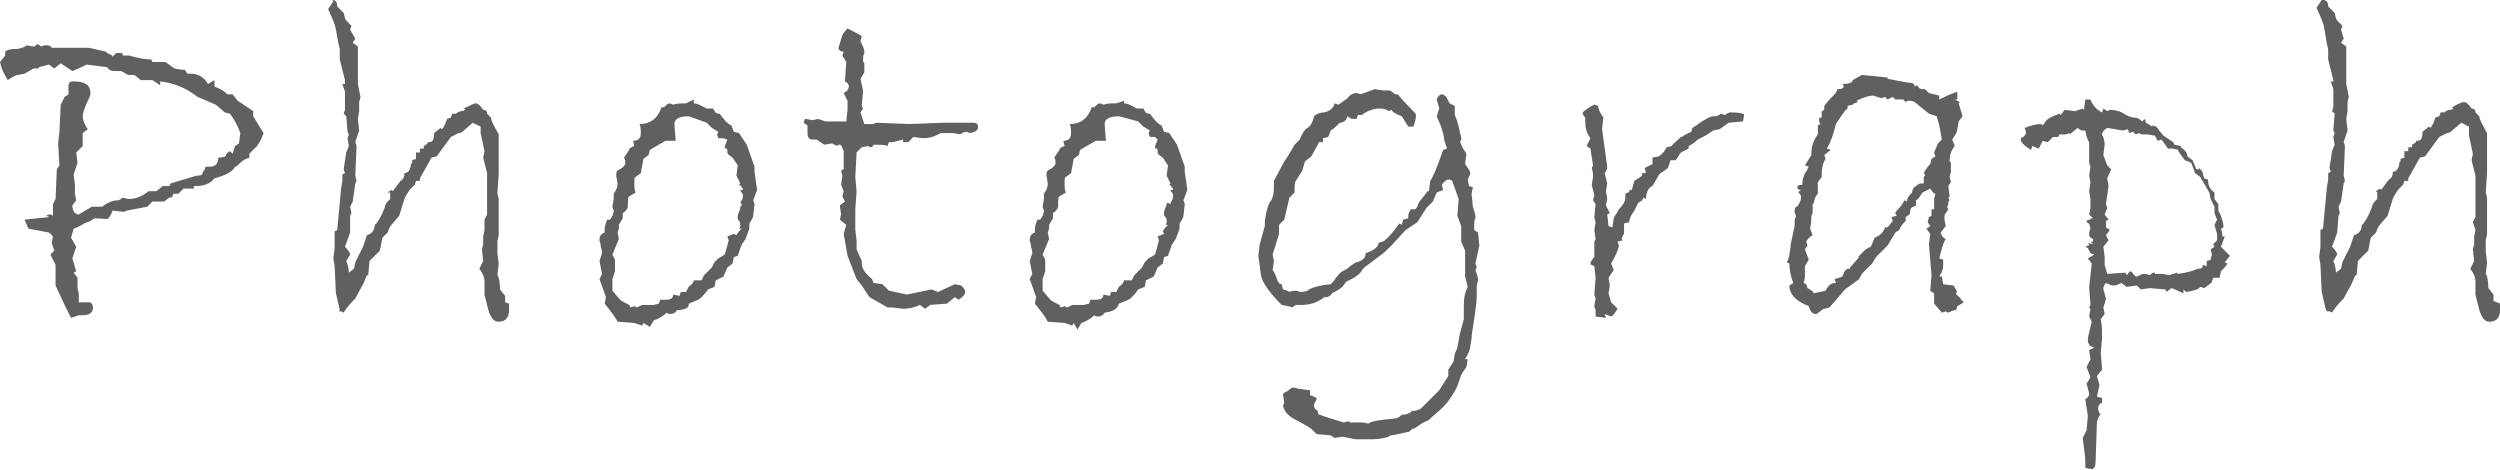 <?xml version="1.0" encoding="utf-8"?>
<!-- Generator: Adobe Illustrator 24.1.1, SVG Export Plug-In . SVG Version: 6.00 Build 0)  -->
<svg version="1.1" id="レイヤー_1" xmlns="http://www.w3.org/2000/svg" xmlns:xlink="http://www.w3.org/1999/xlink" x="0px"
	 y="0px" viewBox="0 0 193.5 36.4" style="enable-background:new 0 0 193.5 36.4;" xml:space="preserve">
<style type="text/css">
	.st0{fill:#606060;}
</style>
<g>
	<g>
		<path class="st0" d="M20.4,10.3l-0.2,0.5c-0.1,0.2-0.2,0.3-0.3,0.5l-0.6,0.6v0.3c-0.3,0.1-0.5,0.2-0.7,0.4
			c-0.2,0.2-0.3,0.3-0.4,0.3c-0.2,0.4-0.8,0.7-1.6,0.9c-0.3,0.4-0.8,0.6-1.4,0.6H15v0.2h-0.8l-0.4,0.4l-0.4,0c0,0.2-0.1,0.3-0.3,0.3
			l-0.4,0.3h-0.9L11.4,16l-1.6,0.3l-0.2,0.1l-0.9-0.1c0,0.1-0.1,0.3-0.3,0.6C8.3,17,8,16.9,7.3,16.9L7,17.1l-0.5,0.2
			c-0.3,0.2-0.5,0.3-0.8,0.4l-0.2,0.7l0.4,0.7L5.6,20l0.3,1l-0.2,0.1l0.3,0.4v0.8l0.1,0.4v0.7L7,23.4c0.1,0.1,0.2,0.2,0.2,0.4
			c0,0.4-0.3,0.6-0.8,0.6H6.1l-0.6,0.2L5,23.6l-0.7-1.5v-1.6l-0.4-0.8l0.3-0.3L4,18.8l0.1-0.5l-0.3-0.3l-1.6-0.3L1.9,17l1.9-0.2
			l-0.2-0.1c0,0,0.1-0.1,0.2-0.1c0.1,0,0.2,0,0.3,0.1v-0.9l0.2-0.4l0.1-2.3l0.2-0.3l-0.1-1.7l0.1-0.9l0.1-2.1L5,7.5l0.3-0.2L5.3,6.7
			c0-0.3,0.1-0.4,0.4-0.4C6.6,6.3,7,6.6,7,7.2c0,0.2-0.1,0.4-0.3,0.8C6.5,8.5,6.4,8.8,6.4,9c0,0.2,0.1,0.6,0.4,1l-0.4,0.3l0,1
			l-0.5,0.5l0.1,0.8l-0.3,0.9l0.1,0.8L5.8,15l0.1,0.5l-0.3,0.4c0,0.4,0.2,0.7,0.5,0.7L7.1,16h0.8c0.4-0.3,0.8-0.5,1.3-0.5l0.3-0.2
			c0.1,0,0.3,0.1,0.5,0.1c0.5,0,1-0.2,1.5-0.6l0.6,0l0.5-0.4h0.5l0.1-0.2l2-0.6c0.4,0,0.5-0.1,0.5-0.3c0.1-0.1,0.2-0.2,0.2-0.4
			c0.1,0,0.3,0,0.4,0c0.3,0,0.6-0.2,0.6-0.7c0.4,0,0.6-0.1,0.6-0.2s0.1-0.2,0.3-0.3l0.2,0.2l0.2-0.6l0.3-0.2l0.1-0.8
			c-0.2-0.6-0.5-1.1-0.8-1.5l-0.4-0.1l-0.7-0.6l-1.4-0.6c-0.9-0.7-1.9-1.1-2.9-1.2v0.3l-0.6-0.4l-0.9,0l-0.5-0.4H9.9L9.4,5.5H8.9
			c-0.3,0-0.5-0.1-0.6-0.3L6.7,5C6.5,5.1,6.1,5.3,5.6,5.5L4.7,4.9L4.2,5.3L3.8,5L3,5.2v0.1H2.6L1.9,5.7L1.4,5.8
			C1.2,5.8,0.9,6,0.6,6.2C0.3,5.7,0.1,5.3,0,4.8l0.4-0.5V4c0.1-0.1,0.3-0.2,0.7-0.2c0.4,0,0.7-0.1,1-0.3c0.3,0.1,0.5,0.1,0.5,0.1
			c0.1,0,0.2-0.1,0.3-0.2l0.3,0.2c0.2-0.1,0.3-0.1,0.4-0.1C3.8,3.5,4,3.6,4,3.7h1.8l1.1,0L8.2,4c0.1,0.1,0.2,0.2,0.3,0.2
			c0.2,0.1,0.2,0.1,0.2,0.2l0.3-0.3h0.1c0.3,0,0.4,0,0.4,0.1c0,0.1,0,0.1,0,0.1h0.5c0.7,0.2,1.2,0.3,1.7,0.3l0.1,0.2h1l0.7,0.5
			c0.1,0,0.3,0.1,0.8,0.1l0.2,0.3h0.2c0.7,0,1.1,0.3,1.4,0.8l0.5-0.3v0.5c0.2,0.1,0.6,0.2,1,0.6h0.4l0.4,0.5l1.2,0.8v0.4L20.4,10.3z
			"/>
		<path class="st0" d="M39.4,23.5c0,0.1,0,0.3,0,0.5c0,0.6-0.3,0.9-0.8,0.9c-0.4,0-0.6-0.3-0.8-0.9l-0.3-1.2v-0.4c0-0.2,0-0.4,0-0.6
			c0-0.3-0.1-0.6-0.4-1l0.3-0.6l-0.1-0.9l0.1-0.4v-0.6l0.1-0.5L37.5,17l0.2-0.4v-1.4l0-1.8l-0.3-1.2l0.1-0.5l-0.3-1.4V9.8l-0.6-0.3
			l-0.7,0.6c-0.1,0.1-0.2,0.2-0.4,0.2l-0.6,0.3l-1.1,1.5l-0.4,0.1l-0.9,1.6v0.2h-0.3l-0.1,0.3l-0.4,0.4c-0.1,0.2-0.3,0.4-0.4,0.7
			l-0.4,1.3l-0.6,0.7c-0.1,0.1-0.2,0.3-0.3,0.6l-0.4,0.4l-0.2,1l-0.8,0.8l-0.1,1.1h-0.1l-0.3,0.7l-0.6,1.1c-0.5,0.5-0.8,0.9-0.9,1.1
			l-0.2-0.1h-0.2L26.3,24l-0.3-1.3l-0.1-2.1l-0.1-0.6l0.1-0.8l0-1.3l0.2-0.1l0.3-3.2l0.1-0.6l0-0.5l0.2-0.1l-0.1-0.3l0.2-1.3
			l0.2-0.5l-0.1-0.6l0.1-0.3l-0.1-0.2L26.8,9l-0.2-0.2l0.1-0.3l0-1.4l-0.2-0.6h0.2V6.2l-0.4-1.6V3.8l-0.1-0.4L26,2.3
			c-0.1-0.6-0.4-1.1-0.6-1.6l0.4-0.6L25.7,0c0.3,0,0.4,0.2,0.4,0.5l0.5,0.5l0.1,0.4c0,0.1,0.2,0.3,0.5,0.6l-0.1,0.3L27.5,3l-0.2,0.3
			l0.4,0.3l0,1l0,1.9l0.2,1l-0.1,0.4l0,0.7l-0.1,0.6l0.1,0.9l-0.3,0.9l0.1,0.3l-0.1,2.3l0.1,0.4l-0.1,0.2l-0.2,1.4l-0.2,0.4l0.1,0.5
			l-0.1,0.2L27.1,18l-0.4,1.1c0.3,0.3,0.4,0.5,0.4,0.6l-0.3,0.5c0.1,0.2,0.2,0.6,0.2,0.9l0.4-0.3l0.1-0.5l0.6-1.2l0.3-0.9
			c0.4-0.1,0.6-0.4,0.6-0.8c0.1,0,0.3-0.3,0.6-0.9l0.2-0.5c0-0.2,0.2-0.4,0.4-0.6l0-0.5L30,14.9l0.3-0.2l0.1,0.1l0.6-0.8
			c0.2-0.1,0.3-0.3,0.3-0.5v-0.1c0.3,0,0.5-0.3,0.5-0.7l0.1-0.1v-0.2l0.3-0.1l0-0.5h0.3l0-0.3h0.3v-0.2c0.2-0.1,0.3-0.2,0.3-0.2
			c0,0,0,0,0,0.1v0.1l0-0.3h0.1c0.3,0,0.4-0.2,0.4-0.7l0.5-0.4l0.1,0.1c0.2-0.2,0.3-0.5,0.4-0.8l0.3-0.1l0.1-0.3l0.3,0
			c0.1-0.1,0.3-0.2,0.4-0.2c0.2,0,0.3-0.1,0.3-0.1l-0.1-0.1C36.3,8.2,36.7,8,36.8,8c0.2,0,0.4,0.2,0.6,0.5c0.2,0,0.3,0.1,0.3,0.3
			L38,9.1c0,0.2,0.2,0.6,0.6,1.3v3l-0.1,1.6l0.1,0.4v2.8l-0.1,0.5v0.9l0.1,0.8l-0.1,0.9c0.1,0.1,0.2,0.5,0.2,1.1l0.4,0.5v0.5
			L39.4,23.5z"/>
		<path class="st0" d="M58.6,14.7l-0.3,0.8l0.1,0.3l-0.1,0.9c0,0.1-0.1,0.3-0.3,0.6v0.4l-0.3,0.8l-0.2,0.3c-0.1,0.1-0.2,0.4-0.4,1
			l-0.3,0.1l-0.1,0.5l-0.4,0.3L56,21.4l-0.6,0.3l-0.1,0.5l-0.5,0.2c-0.2,0.3-0.4,0.5-0.5,0.6c-0.1,0.1-0.2,0.2-0.5,0.3
			c-0.3,0.1-0.4,0.2-0.5,0.2C53.4,23.8,53,24,52.4,24c-0.1,0.2-0.3,0.3-0.5,0.3c-0.1,0-0.2,0-0.3-0.1c-0.3,0.3-0.7,0.5-1,0.6
			l-0.3,0.5L49.8,25l-0.1,0.2L49.1,25l-1.3-0.1c-0.2-0.4-0.6-0.9-1-1.4l0.1-0.5l-0.5-1.4l0.2-0.4l-0.2-1l0.2-0.6
			c0-0.1,0-0.2-0.1-0.5c0-0.3-0.1-0.4-0.1-0.5c0-0.3,0.1-0.5,0.4-0.6v-0.2c0-0.3,0.1-0.6,0.2-0.8h0.2c0.2-0.2,0.3-0.5,0.3-0.7
			l-0.1-0.3l0.1-0.6v-0.4c0.2-0.3,0.3-0.5,0.3-0.8l-0.1-0.6c0-0.2,0-0.3,0.1-0.4c0.4-0.2,0.6-0.4,0.6-0.6c0-0.1,0-0.3-0.1-0.4
			l0.4-0.6c0-0.1,0.1-0.2,0.2-0.2c0.1-0.1,0.2-0.1,0.2-0.1l-0.1-0.4c0.4,0,0.6-0.2,0.6-0.6c0-0.2,0-0.5-0.1-0.7
			c0.8,0,1.4-0.4,1.7-1.3h0.2c0.2-0.2,0.3-0.3,0.4-0.3c0,0,0.1,0,0.3,0.1C52.4,8,52.7,8,53.1,8l0.6-0.3V8c0.3,0,0.6,0.2,1,0.4h0.5
			c0.1,0.2,0.2,0.4,0.4,0.4l0.1,0c0.3,0.4,0.6,0.8,0.9,0.9l0.2,0.5l0.4,0.1l0.6,0.9l0.6,1.7v0.4L58.6,14.7z M57.3,15.7
			c0.1-0.2,0.2-0.3,0.2-0.5c0-0.1,0-0.2-0.1-0.3c-0.1-0.1-0.1-0.2-0.1-0.2h0.2c0-0.1-0.1-0.3-0.3-0.4l0.1-0.1l-0.3-0.6l0.1-0.8
			l-0.4-0.6c-0.3-0.2-0.4-0.3-0.4-0.4v-0.1c0-0.1,0-0.2-0.1-0.2c-0.1,0-0.1-0.1-0.1-0.2v0c0,0,0.1-0.2,0.2-0.5L56,10.7l-0.4,0
			l-0.1-0.3l0.1-0.2l-0.5-0.3l-0.4-0.4l-1.1-0.4L53.3,9c-0.7,0-1.1,0.2-1.1,0.6l0.1,1.3l-0.8,0l-1.2,0.7l-0.1,0.4l-0.4,0.3l-0.2,1.1
			l-0.4,0.3c-0.1,0-0.1,0.2-0.1,0.5c0,0.3,0,0.5,0.1,0.7l-0.5,0.3c-0.1,0-0.1,0.3-0.1,0.7c0,0.2-0.1,0.4-0.4,0.6v0.4l-0.3,0.5v0.3
			L47.8,18l0.1,0.5l-0.5,1.2l0.2,0.4V21l-0.2,0.6l0,0.9l0.6,0.7c0.1,0.1,0.3,0.2,0.7,0.4l0.1,0.2l0.3-0.1l0.2,0.1l0.4-0.2l0.9,0
			l0.4-0.1l0.1-0.3l0.4,0c0.4,0,0.6-0.1,0.6-0.4l0.5,0.1l0.1-0.3l0.4,0l0.2-0.4c0.3-0.2,0.4-0.4,0.4-0.5h0.6l0.2-0.4l0.6-0.6
			l0.2-0.4c0.1-0.1,0.2-0.2,0.3-0.3l0.5-0.3c0.1-0.3,0.2-0.7,0.3-1.1l-0.1-0.3l0.5-0.2L57,18.2c0.1-0.2,0.3-0.4,0.4-0.5h-0.2
			c0.1-0.1,0.1-0.2,0.1-0.3c0-0.1,0-0.2-0.1-0.3s-0.1-0.2-0.1-0.2c0-0.2,0-0.3,0.1-0.5s0.1-0.3,0.1-0.4
			C57.5,15.8,57.4,15.8,57.3,15.7z"/>
		<path class="st0" d="M67.8,9.5l2.6,0.1L73,9.5l0.6,0l0.3,0h1.4c0.3,0,0.4,0.1,0.4,0.3c0,0.3-0.2,0.4-0.6,0.5
			c-0.1,0-0.2-0.1-0.3-0.1c-0.2,0-0.3,0.1-0.5,0.2l-0.5-0.1l-1,0c-0.5,0.3-0.9,0.4-1.4,0.4l-0.7-0.1l-0.4,0.4h-0.4v-0.2L69.1,11
			h-0.3l-0.1,0.3c-0.2-0.1-0.6-0.1-1.1-0.1c0,0.1-0.1,0.2-0.2,0.2c0,0-0.1,0-0.2-0.1l-0.5,0.1l-0.4,0.4l-0.1,1.9l0.1,1.1l-0.1,1.4
			l0,1.6l0.1,0.8v0.7l0.4,0.9v0.2c0,0.4,0.3,0.8,0.8,1.2l0.1,0.3l0.7,0.1l0.5,0.5l1.4,0.3l1.9-0.4l0.5,0.2l1.3-0.6l0.5,0.1
			c0.2,0.2,0.3,0.3,0.3,0.5c0,0.2-0.2,0.4-0.5,0.6L73.9,23l-0.6,0.5L72,23.6l-0.4,0.3l-0.4-0.3c-0.4,0.2-0.9,0.3-1.3,0.3l-0.8-0.1
			h-0.4L67.3,23l-0.6-0.9l-0.4-0.5l-0.7-1.8l-0.3-1.7l0.2-0.7L65,17l0.1-0.4L65,15.9l0.4-0.3l-0.2-0.4l0.1-0.4l-0.2-0.5l0.1-0.7
			l-0.1-0.4l0.2-0.1v-1.4c-0.1-0.3-0.2-0.5-0.3-0.5c-0.1,0-0.2,0-0.2,0.1l-0.4-0.2l-0.6,0.1l-0.6-0.4h-0.3c-0.3,0-0.4-0.2-0.4-0.5
			l0-0.6l-0.3-0.2l0.1-0.3l0.6,0.1l0.4-0.1l0.6,0.2h1.6l0.1-0.9V7.8l-0.3-0.6l0.3-0.2c0-0.1,0.1-0.2,0.1-0.3c0-0.2-0.1-0.3-0.3-0.4
			l0.1-1.5l-0.3-0.5l0.1-0.3c-0.2,0-0.4-0.1-0.4-0.3l0.3-1c0.2-0.3,0.3-0.4,0.4-0.5c0.8,0.4,1.1,0.6,1.1,0.6v0l-0.1,0.4
			c0.2,0.4,0.3,0.6,0.3,0.8v0.1c-0.1,0.2-0.1,0.4-0.1,0.5c0,0.1,0,0.2,0.1,0.3l0,0.3l0,0.4l-0.3,0.5l0.2,0.9l-0.1,1.2l0.1,0.2
			l-0.2,0.3l0.3,0.9h0.7L67.8,9.5z"/>
		<path class="st0" d="M91.9,14.7l-0.3,0.8l0.1,0.3l-0.1,0.9c0,0.1-0.1,0.3-0.3,0.6v0.4l-0.3,0.8l-0.2,0.3c-0.1,0.1-0.2,0.4-0.4,1
			l-0.3,0.1L90,20.4l-0.4,0.3l-0.3,0.7l-0.6,0.3l-0.1,0.5l-0.5,0.2c-0.2,0.3-0.4,0.5-0.5,0.6c-0.1,0.1-0.2,0.2-0.5,0.3
			c-0.3,0.1-0.4,0.2-0.5,0.2c-0.1,0.4-0.4,0.6-1.1,0.7c-0.1,0.2-0.3,0.3-0.5,0.3c-0.1,0-0.2,0-0.3-0.1c-0.3,0.3-0.7,0.5-1,0.6
			l-0.3,0.5L83.1,25L83,25.2L82.4,25l-1.3-0.1c-0.2-0.4-0.6-0.9-1-1.4l0.1-0.5l-0.5-1.4l0.2-0.4l-0.2-1l0.2-0.6c0-0.1,0-0.2-0.1-0.5
			c0-0.3-0.1-0.4-0.1-0.5c0-0.3,0.1-0.5,0.4-0.6v-0.2c0-0.3,0.1-0.6,0.2-0.8h0.2c0.2-0.2,0.3-0.5,0.3-0.7l-0.1-0.3l0.1-0.6v-0.4
			c0.2-0.3,0.3-0.5,0.3-0.8l-0.1-0.6c0-0.2,0-0.3,0.1-0.4c0.4-0.2,0.6-0.4,0.6-0.6c0-0.1,0-0.3-0.1-0.4l0.4-0.6
			c0-0.1,0.1-0.2,0.2-0.2c0.1-0.1,0.2-0.1,0.2-0.1l-0.1-0.4c0.4,0,0.6-0.2,0.6-0.6c0-0.2,0-0.5-0.1-0.7c0.8,0,1.4-0.4,1.7-1.3h0.2
			c0.2-0.2,0.3-0.3,0.4-0.3c0,0,0.1,0,0.3,0.1C85.7,8,86,8,86.4,8L87,7.8V8c0.3,0,0.6,0.2,1,0.4h0.5c0.1,0.2,0.2,0.4,0.4,0.4l0.1,0
			c0.3,0.4,0.6,0.8,0.9,0.9l0.2,0.5l0.4,0.1l0.6,0.9l0.6,1.7v0.4L91.9,14.7z M90.6,15.7c0.1-0.2,0.2-0.3,0.2-0.5
			c0-0.1,0-0.2-0.1-0.3c-0.1-0.1-0.1-0.2-0.1-0.2h0.2c0-0.1-0.1-0.3-0.3-0.4l0.1-0.1l-0.3-0.6l0.1-0.8l-0.4-0.6
			c-0.3-0.2-0.4-0.3-0.4-0.4v-0.1c0-0.1,0-0.2-0.1-0.2c-0.1,0-0.1-0.1-0.1-0.2v0c0,0,0.1-0.2,0.2-0.5l-0.2-0.2l-0.4,0l-0.1-0.3
			l0.1-0.2l-0.5-0.3l-0.4-0.4L87,9.1L86.6,9c-0.7,0-1.1,0.2-1.1,0.6l0.1,1.3l-0.8,0l-1.2,0.7l-0.1,0.4l-0.4,0.3l-0.2,1.1l-0.4,0.3
			c-0.1,0-0.1,0.2-0.1,0.5c0,0.3,0,0.5,0.1,0.7L82,15.2c-0.1,0-0.1,0.3-0.1,0.7c0,0.2-0.1,0.4-0.4,0.6v0.4l-0.3,0.5v0.3L81.1,18
			l0.1,0.5l-0.5,1.2l0.2,0.4V21l-0.2,0.6l0,0.9l0.6,0.7c0.1,0.1,0.3,0.2,0.7,0.4l0.1,0.2l0.3-0.1l0.2,0.1l0.4-0.2l0.9,0l0.4-0.1
			l0.1-0.3l0.4,0c0.4,0,0.6-0.1,0.6-0.4l0.5,0.1l0.1-0.3l0.4,0l0.2-0.4c0.3-0.2,0.4-0.4,0.4-0.5h0.6l0.2-0.4l0.6-0.6l0.2-0.4
			c0.1-0.1,0.2-0.2,0.3-0.3l0.5-0.3c0.1-0.3,0.2-0.7,0.3-1.1l-0.1-0.3l0.5-0.2l-0.1-0.2c0.1-0.2,0.3-0.4,0.4-0.5h-0.2
			c0.1-0.1,0.1-0.2,0.1-0.3c0-0.1,0-0.2-0.1-0.3s-0.1-0.2-0.1-0.2c0-0.2,0-0.3,0.1-0.5s0.1-0.3,0.1-0.4
			C90.8,15.8,90.7,15.8,90.6,15.7z"/>
		<path class="st0" d="M114.5,19l-0.3,1.4l0.1,0.3l-0.1,0.2c0.1,0.3,0.2,0.5,0.2,0.8l-0.1,0.4l0,0.8c0,0.5-0.1,1.1-0.2,1.8
			c-0.1,0.7-0.2,1.2-0.2,1.5l-0.1,0.6c0,0.2-0.1,0.5-0.4,1h0.2l-0.1,0.6l-0.2,0.3c-0.1,0.1-0.2,0.3-0.3,0.6s-0.2,0.6-0.3,0.8
			c-0.1,0.2-0.3,0.5-0.5,0.8c-0.2,0.3-0.4,0.5-0.6,0.7c-0.2,0.2-0.6,0.5-1,0.9l-0.6,0.3c-0.3,0.2-0.5,0.4-0.7,0.4l-0.2,0.2
			c-0.9,0.2-1.3,0.3-1.4,0.3h-0.1l-0.1,0.1c-0.3,0.1-0.8,0.2-1.2,0.2h-1.4l-1-0.2l-0.6,0.1l-0.3-0.2l-1.1-0.1l-0.4-0.4
			c-0.1-0.1-0.5-0.3-1-0.6c-0.7-0.3-1.1-0.7-1.2-1.2l0.1-0.2l-0.1-0.7c0.1-0.1,0.2-0.2,0.3-0.2C100,30,100,30,100.1,30
			c0,0,0.2,0,0.4,0.1c0.3,0,0.6,0.1,0.9,0.1l0,0.4c0.1,0,0.3,0.1,0.5,0.2c0,0.1,0,0.2-0.1,0.3l-0.1,0.2c0,0.3,0.1,0.4,0.3,0.5
			c0,0.2,0,0.2,0.1,0.3c0,0,0.1,0,0.3,0.1l1.6,0.5l0.4-0.1l0.1,0.1h0.8c0.2,0,0.4,0,0.6,0.1c0.2-0.2,0.9-0.3,2-0.4
			c0.2,0,0.4-0.1,0.6-0.3c0.5,0,0.7-0.2,0.8-0.3h0.1c0.1,0,0.2,0,0.4-0.1c0.1,0,0.2-0.1,0.3-0.2l1.3-1.3l0.7-1.1l0-0.5l0.4-0.6
			l0.1-0.6l0.2-0.5l0.2-1.1l0.3-1.1l0-0.8v-0.3c0-0.6,0.1-1,0.3-1.4l-0.2-0.8v-2l-0.3-0.7v-1.2l-0.3-0.8l0.1-1.3l-0.5-1.4
			c-0.1-0.1-0.2-0.1-0.3-0.1c-0.1,0-0.3,0.1-0.5,0.4l0.1,0.4l-0.5,0.2l-0.3,0.7l-0.5,0.5l-0.7,1.1l-0.9,0.6l-1.1,1.2
			c-0.3,0.3-0.6,0.6-0.9,0.8c-0.3,0.2-0.5,0.4-0.8,0.6c-0.3,0.2-0.4,0.3-0.5,0.4l-0.2,0.3c-0.1,0.1-0.2,0.2-0.5,0.4l-0.6,0.3
			l-0.3,0.4c-0.1,0.1-0.4,0.3-0.8,0.5c-0.1,0.2-0.3,0.3-0.5,0.3h-0.1c-0.5,0.4-1.1,0.6-1.7,0.6c-0.2,0-0.4,0-0.5,0l-0.3,0.2
			c-0.1-0.1-0.4-0.1-0.8-0.2c-0.9-0.9-1.5-1.7-1.6-2.3l-0.2-1.5l0.1-0.9l0.4-1.4l0-0.4l0.1-0.6c0.1-0.4,0.2-0.8,0.4-1
			c0.1-0.2,0.2-0.5,0.2-0.9l0-0.6l0.8-1.5c0,0,0.1-0.1,0.2-0.3c0.1-0.1,0.3-0.5,0.6-1l0.4-0.4c0.2-0.5,0.4-0.8,0.6-0.9
			c0.2-0.1,0.4-0.4,0.5-0.9c0.1-0.1,0.4-0.3,0.8-0.3c0.4-0.1,0.7-0.3,0.8-0.7l0.3,0.1l0.7-0.5c0.2-0.3,0.5-0.4,0.7-0.4
			c0,0,0.1,0,0.3,0.1l1.1-0.4l0.7,0.1h0.5l0.4,0.3h0.2c0.1,0.1,0.3,0.4,0.7,0.8s0.7,0.7,0.7,0.8c0,0.3-0.1,0.6-0.2,0.9H109l-0.5-0.8
			c-0.5-0.2-0.7-0.3-0.8-0.5l-0.2,0.1c-0.3-0.2-0.6-0.2-0.8-0.2c-0.4,0-0.9,0.2-1.3,0.5l-0.3,0l-0.1,0.3h-0.4L104.3,9
			c-0.1,0.4-0.4,0.5-0.6,0.5c-0.3,0.3-0.5,0.5-0.7,0.6l-0.2,0.5l-0.4,0.1l0,0.3h-0.3l-0.6,1.1l-0.5,0.4l-0.2,0.7l-0.5,0.8
			c-0.1,0.1-0.1,0.4-0.1,0.9l-0.4,0.4l-0.4,1.7l-0.4,0.4l0,0.7l-0.5,1.6l0.1,0.5l-0.1,0.7c0.1,0.1,0.2,0.3,0.3,0.6
			c0.1,0.3,0.2,0.5,0.4,0.5l0.1,0.4c0.3,0.1,0.4,0.1,0.5,0.2c0.2-0.1,0.4-0.1,0.5-0.1l0.4,0.1c0,0,0.2,0,0.5-0.1
			c0.2-0.2,0.8-0.4,1.8-0.5c0.1-0.1,0.3-0.3,0.4-0.5c0.2-0.2,0.3-0.4,0.5-0.5c0.2-0.1,0.4-0.2,0.6-0.4c0.3-0.2,0.4-0.3,0.5-0.3
			c0.4-0.1,0.7-0.3,0.7-0.7c0.6-0.2,1-0.5,1-0.8l0.3-0.1c0.1,0,0.2-0.1,0.4-0.3c0.2-0.2,0.5-0.5,0.9-1.1l0.2,0.1l0.1-0.4l0.4-0.1
			c0,0,0-0.1,0-0.2c0-0.2,0.1-0.3,0.2-0.5c0.1,0,0.2,0,0.3,0c0.1,0,0.1-0.1,0.2-0.2l0.1-0.3l0.7-0.9h0.1l0.1-0.8
			c0.1-0.1,0.5-0.9,1-2.4l0.3-0.1l-0.2-0.6l-0.1-0.6c-0.1-0.2-0.1-0.4-0.2-0.6L111.2,9l0.2-0.6l-0.2-0.7c0.1-0.3,0.3-0.4,0.4-0.4
			c0.1,0,0.1,0,0.2,0.1c0.1,0,0.2,0.2,0.4,0.6l0.4,0.2l0,0.7l0.2,0.5c0,0.1,0.1,0.3,0.1,0.4c0,0.1,0.1,0.3,0.1,0.5
			c0.1,0.2,0.1,0.4,0.1,0.5c0,0.1,0,0.1-0.1,0.1c0.1,0.4,0.3,0.7,0.5,1l-0.1,0.8c0.3,0.4,0.4,0.6,0.4,0.7c0,0.1-0.1,0.3-0.2,0.5
			l0.1,0.5l0.3,0.1l-0.1,0.5l0.1,1c0.1,0.3,0.2,0.6,0.2,0.8c0,0,0,0,0,0.1c-0.1,0.1-0.1,0.4-0.1,0.9l0.3,0.2L114.5,19z"/>
		<path class="st0" d="M135,8.9l-0.1,0.5l-1.1,0.1l-0.7,0.5l-0.5,0.1l-0.6,0.4l-0.6,0.3c-0.3,0.3-0.5,0.4-0.7,0.5v0.2l-0.6,0.3
			l-0.4,0.6h-0.4l-0.2,0.6l-0.4,0.3c-0.2,0.1-0.3,0.2-0.4,0.4l-0.4,0.7c-0.3,0.1-0.5,0.5-0.5,1l-0.2-0.1l-0.1,0.2l-0.3,0.2l-0.3,0.6
			c-0.3,0.4-0.4,0.7-0.4,0.9l-0.4,0.1v0.8c-0.1,0.1-0.1,0.2-0.2,0.4l0.1,0.1l-0.4,0.1l0.1,0.3c0,0.2-0.2,0.7-0.6,1.4l0.2,0.5
			l-0.4,0.6c0,0.2,0.1,0.4,0.1,0.6l-0.1,0.6l0.2,0.7c0,0,0.1,0.1,0.2,0.2l0.3,0.3c-0.2,0.3-0.3,0.5-0.5,0.6l-0.5-0.2l0.1,0.3
			l-0.8-0.1V24l-0.1-0.3l0.1-0.6l-0.1-0.3l0.1-1.3l-0.1-0.9c-0.2-0.1-0.3-0.1-0.3-0.2c0-0.1,0.1-0.3,0.3-0.5v-0.6c0-0.3,0-0.5,0-0.6
			l0.1-0.2l-0.1-0.7l0.1-0.6l-0.1-0.4l0.1-1l-0.2-0.3l0.1-0.4l-0.2-0.8l0.1-0.6c0-0.2,0-0.4-0.1-0.7l0.1-0.2l-0.2-1.3l-0.3-0.2
			l0.3-0.6c-0.3-0.4-0.4-0.8-0.4-1.3V9.1c-0.1-0.1-0.2-0.2-0.2-0.4c0.2-0.2,0.5-0.4,0.9-0.6l0.3,0.1c0,0.3,0.2,0.6,0.4,0.9l-0.1,0.9
			l0.4,2.9c0,0.2-0.1,0.4-0.2,0.5l0.2,0.8l-0.1,0.6l0.1,0.6l-0.1,0.5l0.3,0.6l-0.2,0.1l0.1,0.9l0.3,0.1l0.1-0.7
			c0-0.1,0.2-0.3,0.4-0.7c0.3-0.3,0.5-0.6,0.5-0.9V15l0.2-0.1c0,0,0.1,0,0.1-0.1c0-0.1,0.1-0.1,0.1-0.1h0.1l0.2-0.7l0.6-0.4l0-0.2
			h0.3l-0.1-0.4l0.6-0.3l0-0.5l0.5-0.1c0.3-0.2,0.5-0.5,0.6-0.7l0.4-0.1c0-0.1,0.3-0.3,0.7-0.7c0.1,0,0.1,0,0.2-0.1l0.6-0.3l0.1-0.3
			l0.3-0.2c0.7-0.5,1.1-0.7,1.3-0.7h0.1c0.2,0,0.4-0.1,0.5-0.2l0.3,0.1c0.2-0.1,0.3-0.2,0.4-0.2C134.7,8.7,135,8.8,135,8.9z"/>
		<path class="st0" d="M152,23.4l-0.5,0.3l-0.1,0.3c-0.2,0-0.4,0.1-0.6,0.2l-0.2-0.1l-0.3,0.1l-0.6-0.7v-0.8l-0.3-0.2l0.1-1.2
			l-0.2-2.4l0.1-0.8l-0.3-0.4l0.3-0.2l-0.2-0.3l0.1-0.4l0.2-0.1l0-0.5h0.2v-0.8l0.1-0.4c-0.1,0-0.2-0.1-0.4-0.4l-0.6,0.3
			c-0.2,0.3-0.3,0.5-0.5,0.6l0,0.4l-0.4,0.2l-0.1,0.5l-0.3,0.2v0.3c-0.2,0.2-0.4,0.4-0.5,0.7l-0.3,0.2l-0.6,1l-0.9,0.9l-0.3,0.5
			l-0.8,0.8l-0.2,0.4l-1.1,0.8l-1.2,1.4l-0.4,0.1c-0.1,0-0.3,0.2-0.6,0.4h-0.1c-0.2,0-0.4-0.2-0.5-0.6c-1-0.4-1.5-0.9-1.5-1.6
			l0.3-0.2c-0.2-0.5-0.3-1-0.3-1.5l-0.2-0.1l0.1-0.2c0-0.1,0.1-0.2,0.1-0.4c0-0.2,0.1-0.4,0.1-0.8l0.3-1.4c0,0,0-0.1,0-0.3
			c0-0.1,0-0.3,0.1-0.4c0-0.2-0.1-0.3-0.1-0.4c0-0.1,0-0.2,0.1-0.4l0.1,0c0.2-0.3,0.3-0.5,0.3-0.7c0-0.1,0-0.2-0.1-0.3
			c-0.1-0.1-0.1-0.1-0.1-0.1c0-0.1,0.1-0.1,0.2-0.2c-0.2,0-0.3-0.1-0.3-0.2c0-0.1,0.1-0.2,0.4-0.2v-0.1c0-0.3,0.1-0.5,0.2-0.8
			c0.2-0.2,0.2-0.4,0.3-0.5l-0.3-0.1l0.5-0.8v-0.2c0-0.5,0.2-1,0.5-1.4l0-0.7l0.2-0.1c-0.1-0.1-0.1-0.2-0.1-0.4
			c0-0.1,0.1-0.1,0.2-0.1V8.6c0.1,0,0.2-0.1,0.2-0.2c0-0.1,0-0.2,0-0.2c0.1-0.1,0.2-0.3,0.5-0.6c0.3-0.3,0.5-0.5,0.5-0.7h0.1
			c0.3,0,0.4-0.1,0.4-0.2c0,0,0-0.1-0.1-0.2c0.5,0,0.8-0.1,0.8-0.3l0.7-0.4l2,0.2v0.1l1.6,0.3h0.1c0.2,0,0.4,0.1,0.4,0.3l0.2-0.1
			c0.1,0.2,0.2,0.3,0.4,0.3l0.2,0l0.3,0.3l0.8,0.2v0.3c0.4-0.2,0.8-0.4,1.4-0.6v0.6h-0.2l0.4,0.2l-0.1,0.1l0.3,1l-0.3,0.4l-0.1,0.6
			c0,0.2-0.2,0.5-0.4,0.8l0.2,0.5c0,0-0.1,0.1-0.2,0.3c-0.1,0.2-0.2,0.4-0.2,0.9c0.1,0,0.1,0.1,0.1,0.2L151,13l0,0.3l-0.1,0.4
			l0.1,0.4l-0.2,0.3l0.1,0.8l-0.1,0.1l0.1,0.2l-0.1,0.1c0,0,0,0.1,0,0.1c0,0.1,0,0.2-0.1,0.3l0.1,0.2l-0.2,0.3
			c-0.1,0.1-0.1,0.2-0.1,0.5l0.1,0.5l-0.4,0.5c0.1,0.3,0.2,0.4,0.4,0.5c-0.2,0.3-0.3,0.7-0.5,1.5l0.3,0.1l0,0.2c0,0,0,0.1,0,0.3
			c0,0.2-0.1,0.5-0.3,0.8h0.2l0.1,0.6l0.8,0.1l0.3,0.5c-0.1,0-0.1,0.1-0.1,0.1c0,0.1,0.1,0.2,0.4,0.4h0c0,0-0.1,0-0.1,0
			C151.7,23.1,151.8,23.2,152,23.4z M150.1,9.7L149.9,9l-0.6-0.2l-1.1-0.9c-0.2-0.1-0.3-0.1-0.4-0.1c-0.1,0-0.2,0-0.3,0.1l-0.2-0.2
			h-0.6l-0.2-0.2l-0.4,0.2l-0.2-0.2l-0.3,0.1L145,7.4c-0.3,0-0.7,0.1-1.3,0.4l0.1,0.1l-0.3,0.1l-0.1,0.1l-0.4,0.1v0.2
			c-0.2,0.1-0.5,0.6-0.9,1.2c-0.2,0.8-0.4,1.4-0.7,1.9l0.3,0.1l-0.5,0.4l0.1,0.3c-0.2,0.3-0.3,0.7-0.3,1.2v0.2l-0.3,0.4V15
			c-0.2,0.2-0.3,0.5-0.3,0.7l-0.1,0.1v0.7l-0.1,0.2c0,0.2,0,0.6-0.1,1l0.2,0.5c-0.2,0.1-0.3,0.2-0.5,0.5l0.1,0.3l-0.2,0.3l0.3,0.8
			l-0.3,0.5l0,0.9l-0.1,0.4l0.2,0.1l0.1,0.3c0.2,0.1,0.4,0.2,0.5,0.4l0.9-0.2c0.2-0.4,0.4-0.6,0.8-0.6l-0.1-0.3
			c0.4-0.1,0.6-0.2,0.6-0.2c0,0,0-0.1,0.1-0.2c0-0.1,0.1-0.3,0.3-0.4h0.1c0.1,0,0.1,0,0.1-0.1l0.7-0.8h-0.1l0.4-0.4
			c0.1-0.1,0.3-0.3,0.6-0.4l0.3-0.7c0.5-0.2,0.7-0.5,0.8-0.8h0.2l0.4-0.5l-0.1-0.3l0.4-0.1c0-0.1-0.1-0.1-0.1-0.2s0.1-0.2,0.3-0.4
			c0.2-0.2,0.3-0.4,0.4-0.6l0.2,0.1c0-0.3,0.2-0.5,0.4-0.7c0-0.2,0.1-0.4,0.3-0.5c0.1-0.1,0.3-0.2,0.3-0.2h0.3l0-0.5
			c0,0,0.1-0.1,0.1-0.1c0-0.1,0-0.1-0.1-0.2c0.2-0.4,0.4-0.6,0.5-0.7l0.1-0.4l0.3-0.2l-0.1-0.3c0.1-0.2,0.2-0.5,0.3-0.7l0.3-0.3
			L150.1,9.7z"/>
		<path class="st0" d="M172.6,19.8l-0.4,0.5l0.2,0.1c-0.1,0.2-0.3,0.4-0.5,0.6l-0.1,0.5l-0.5,0l-0.1,0.3c0,0.1-0.2,0.2-0.6,0.5
			l-0.3-0.1c-0.1,0.2-0.5,0.3-1.1,0.4l-0.2-0.2l0,0.3l-0.9-0.4c0,0-0.2,0.1-0.4,0.3l-0.1-0.2l-1.2-0.1l-0.7,0.1l-0.3-0.3l-0.8,0.1
			l-0.4-0.3c-0.2,0.1-0.4,0.2-0.6,0.2c-0.2,0-0.4-0.1-0.6-0.2c-0.1,0.1-0.2,0.3-0.2,0.4c0,0,0,0.2,0.1,0.4c0,0.2,0.1,0.3,0.1,0.4
			c0,0.1-0.1,0.4-0.2,0.7l0.1,0.5l-0.3,0.4c0.1,0.5,0.1,1,0.1,1.5l-0.1,1.1l0.1,1.3l-0.4,0.5l0.2,0.7l-0.2,0.9l0.4,0.1v0.4
			c-0.2,0-0.3,0.2-0.3,0.4c0,0,0,0.2,0.1,0.4l0.1,0c-0.2,0.3-0.3,0.6-0.3,0.7l-0.1,3c0,0.4-0.1,0.6-0.3,0.6c-0.1,0-0.2,0-0.5-0.1
			l0-0.7l-0.2-1.6l0.3-0.6l0.1-1.1l-0.2-1.3c0.2-0.1,0.3-0.3,0.3-0.4c0-0.1-0.1-0.4-0.2-0.8l0.3-0.5l-0.3-0.8l0.3-0.6l-0.1-0.7
			l0.4-0.2c-0.4-0.1-0.5-0.3-0.5-0.6c0-0.2,0.1-0.6,0.3-1.4l-0.2-0.4l0.1-0.6l-0.1-0.1l0.1-0.2l-0.1-1.4l0.2-1.8l-0.3-0.4l0.5-0.3
			l-0.3-0.1l-0.2-0.4l-0.2-0.1l0.2-0.1l0,0.1l0.1-0.2l-0.1-0.1l0.4,0.1l-0.2-0.2l0.2,0v-0.2c-0.2-0.1-0.3-0.2-0.3-0.3
			c0-0.2,0-0.3,0.1-0.5l-0.1-0.4c-0.1,0-0.2-0.1-0.2-0.2c0,0,0.1-0.1,0.2-0.1h0.1v-0.1h0.2l-0.3-0.3l0.1-0.5v-0.4l0-0.3l-0.1-0.6
			l0.1-0.7l-0.1-0.5l0.1-0.7l-0.1-0.3l0-0.6l0-0.4l0-0.6c-0.1-0.1-0.2-0.4-0.3-0.9h-0.3l-0.3-0.2l-0.6,0.5v-0.1l-0.3,0.1h-0.5
			l-0.1,0.2l-0.4,0l-0.4,0.4l-0.4-0.1l-0.3,0.6l-0.5-0.2l-0.1,0.3c-0.5-0.3-0.8-0.6-0.8-0.8c0-0.1,0.1-0.2,0.2-0.2
			c0.1-0.1,0.2-0.2,0.2-0.3c0-0.1,0-0.2-0.1-0.4c0.5-0.2,0.9-0.3,1.3-0.3l0.1,0.1l0.3-0.4c0.1-0.1,0.4-0.3,1-0.5l0.1,0.1l0.3-0.4
			l0.8,0.1l0.6-0.2l0.1,0.1l0.1-0.8h0.4c0.2,0.5,0.5,0.8,0.9,1l0.1-0.3l0.3,0.2l0.2-0.1c0.4,0,0.8,0.1,1.1,0.3
			c0.3,0.2,0.6,0.3,0.8,0.3c0.3,0,0.5,0.2,0.6,0.3l0.2-0.2l0.1,0.3l0.5,0.3l0-0.1l0.3,0.1l0.3,0.4c0.1,0.1,0.2,0.3,0.4,0.4l0.6,0.4
			l0.1,0.2l0.5,0.1v0.1c0.3,0.2,0.5,0.4,0.5,0.7l0.4,0.3l0.3,0.7h0.2V13l0.2,0.2c0.1,0.1,0.1,0.3,0.2,0.6l0.3,0.1
			c0,0.5,0.2,0.8,0.5,1v0.5l0.3,0.4l0,0.5c0,0,0.1,0.2,0.2,0.4c0.1,0.3,0.2,0.6,0.2,0.9l-0.2,0.1l0.1,0.3v0.3l0.2,0l-0.3,0.8
			L172.6,19.8z M171.6,18.6l0-0.3l0-0.2l-0.2-0.7l0.2-0.4l-0.2-0.5l0-0.5l-0.3-0.6l-0.1-0.5l-0.7-1.2l-0.4-0.3l-0.3-0.8l-0.5-0.2
			l-0.5-0.7v-0.1l-0.4-0.1l-0.4,0l-0.5-0.7l-0.3,0.1l-0.2-0.4l-0.6-0.1h-0.5l-0.1-0.1l-0.3,0.1l-0.2-0.2l-0.3,0.1l-0.1-0.3l-0.4,0.1
			l-1.2-0.2c-0.2,0.1-0.4,0.3-0.4,0.5c0,0,0,0.1,0.1,0.2c0,0.1,0.1,0.3,0.1,0.6l-0.1,0.8l0.3,0.8l0.3,0.3l-0.3,0.7l0.1,0.6l-0.2,1.4
			l0.1,0.3l-0.2,0.5l0.3,0.4l-0.2,0.1l0,0.5l0.3,0.2l-0.3,0.4l0.2,0.4l-0.4,0.5l0.1,0.8l0,0.6l0.2,0.7l1.4-0.1l0.1,0.2
			c0.2-0.2,0.2-0.3,0.3-0.3s0.1,0.1,0.4,0.4c0.1,0,0.2,0,0.3-0.1c0.1,0,0.2-0.1,0.2-0.1c0.1,0,0.4,0,0.6,0.1
			c0.1-0.1,0.2-0.2,0.3-0.2c0.1,0,0.1,0,0.1,0.1h0.6l0.5,0.1l0.6-0.2l0,0.1c0.9-0.1,1.4-0.3,1.6-0.4h0.1c0.2,0,0.3-0.1,0.3-0.3
			l0.3,0.1l0-0.4l0.3-0.1l0.1-0.4l-0.1-0.4l0.3-0.2l-0.1-0.2L171.6,18.6z"/>
		<path class="st0" d="M193.5,23.5c0,0.1,0,0.3,0,0.5c0,0.6-0.3,0.9-0.8,0.9c-0.4,0-0.6-0.3-0.8-0.9l-0.3-1.2v-0.4
			c0-0.2,0-0.4,0-0.6c0-0.3-0.1-0.6-0.4-1l0.3-0.6l-0.1-0.9l0.1-0.4v-0.6l0.1-0.5l-0.2-0.6l0.2-0.4v-1.4l0-1.8l-0.3-1.2l0.1-0.5
			l-0.3-1.4V9.8l-0.6-0.3l-0.7,0.6c-0.1,0.1-0.2,0.2-0.4,0.2l-0.6,0.3l-1.1,1.5l-0.4,0.1l-0.9,1.6v0.2h-0.3l-0.1,0.3l-0.4,0.4
			c-0.1,0.2-0.3,0.4-0.4,0.7l-0.4,1.3l-0.6,0.7c-0.1,0.1-0.2,0.3-0.3,0.6l-0.4,0.4l-0.2,1l-0.8,0.8l-0.1,1.1h-0.1l-0.3,0.7l-0.6,1.1
			c-0.5,0.5-0.8,0.9-0.9,1.1l-0.2-0.1h-0.2l-0.1-0.2l-0.3-1.3l-0.1-2.1l-0.1-0.6l0.1-0.8l0-1.3l0.2-0.1l0.3-3.2l0.1-0.6l0-0.5
			l0.2-0.1l-0.1-0.3l0.2-1.3l0.2-0.5l-0.1-0.6l0.1-0.3l-0.1-0.2l0.1-1.3l-0.2-0.2l0.1-0.3l0-1.4l-0.2-0.6h0.2V6.2l-0.4-1.6V3.8
			l-0.1-0.4l-0.2-1.2c-0.1-0.6-0.4-1.1-0.6-1.6l0.4-0.6L179.8,0c0.3,0,0.4,0.2,0.4,0.5l0.5,0.5l0.1,0.4c0,0.1,0.2,0.3,0.5,0.6
			l-0.1,0.3l0.2,0.7l-0.2,0.3l0.4,0.3l0,1l0,1.9l0.2,1l-0.1,0.4l0,0.7l-0.1,0.6l0.1,0.9l-0.3,0.9l0.1,0.3l-0.1,2.3l0.1,0.4l-0.1,0.2
			l-0.2,1.4l-0.2,0.4l0.1,0.5l-0.1,0.2l-0.1,1.3l-0.4,1.1c0.3,0.3,0.4,0.5,0.4,0.6l-0.3,0.5c0.1,0.2,0.2,0.6,0.2,0.9l0.4-0.3
			l0.1-0.5l0.6-1.2l0.3-0.9c0.4-0.1,0.6-0.4,0.6-0.8c0.1,0,0.3-0.3,0.6-0.9l0.2-0.5c0-0.2,0.2-0.4,0.4-0.6l0-0.5l-0.1-0.1l0.3-0.2
			l0.1,0.1l0.6-0.8c0.2-0.1,0.3-0.3,0.3-0.5v-0.1c0.3,0,0.5-0.3,0.5-0.7l0.1-0.1v-0.2l0.3-0.1l0-0.5h0.3l0-0.3h0.3v-0.2
			c0.2-0.1,0.3-0.2,0.3-0.2c0,0,0,0,0,0.1v0.1l0-0.3h0.1c0.3,0,0.4-0.2,0.4-0.7l0.5-0.4l0.1,0.1c0.2-0.2,0.3-0.5,0.4-0.8l0.3-0.1
			l0.1-0.3l0.3,0c0.1-0.1,0.3-0.2,0.4-0.2c0.2,0,0.3-0.1,0.3-0.1l-0.1-0.1c0.5-0.3,0.8-0.4,0.9-0.4c0.2,0,0.4,0.2,0.6,0.5
			c0.2,0,0.3,0.1,0.3,0.3l0.3,0.3c0,0.2,0.2,0.6,0.6,1.3v3l-0.1,1.6l0.1,0.4v2.8l-0.1,0.5v0.9l0.1,0.8l-0.1,0.9
			c0.1,0.1,0.2,0.5,0.2,1.1l0.4,0.5v0.5L193.5,23.5z"/>
	</g>
</g>
</svg>
